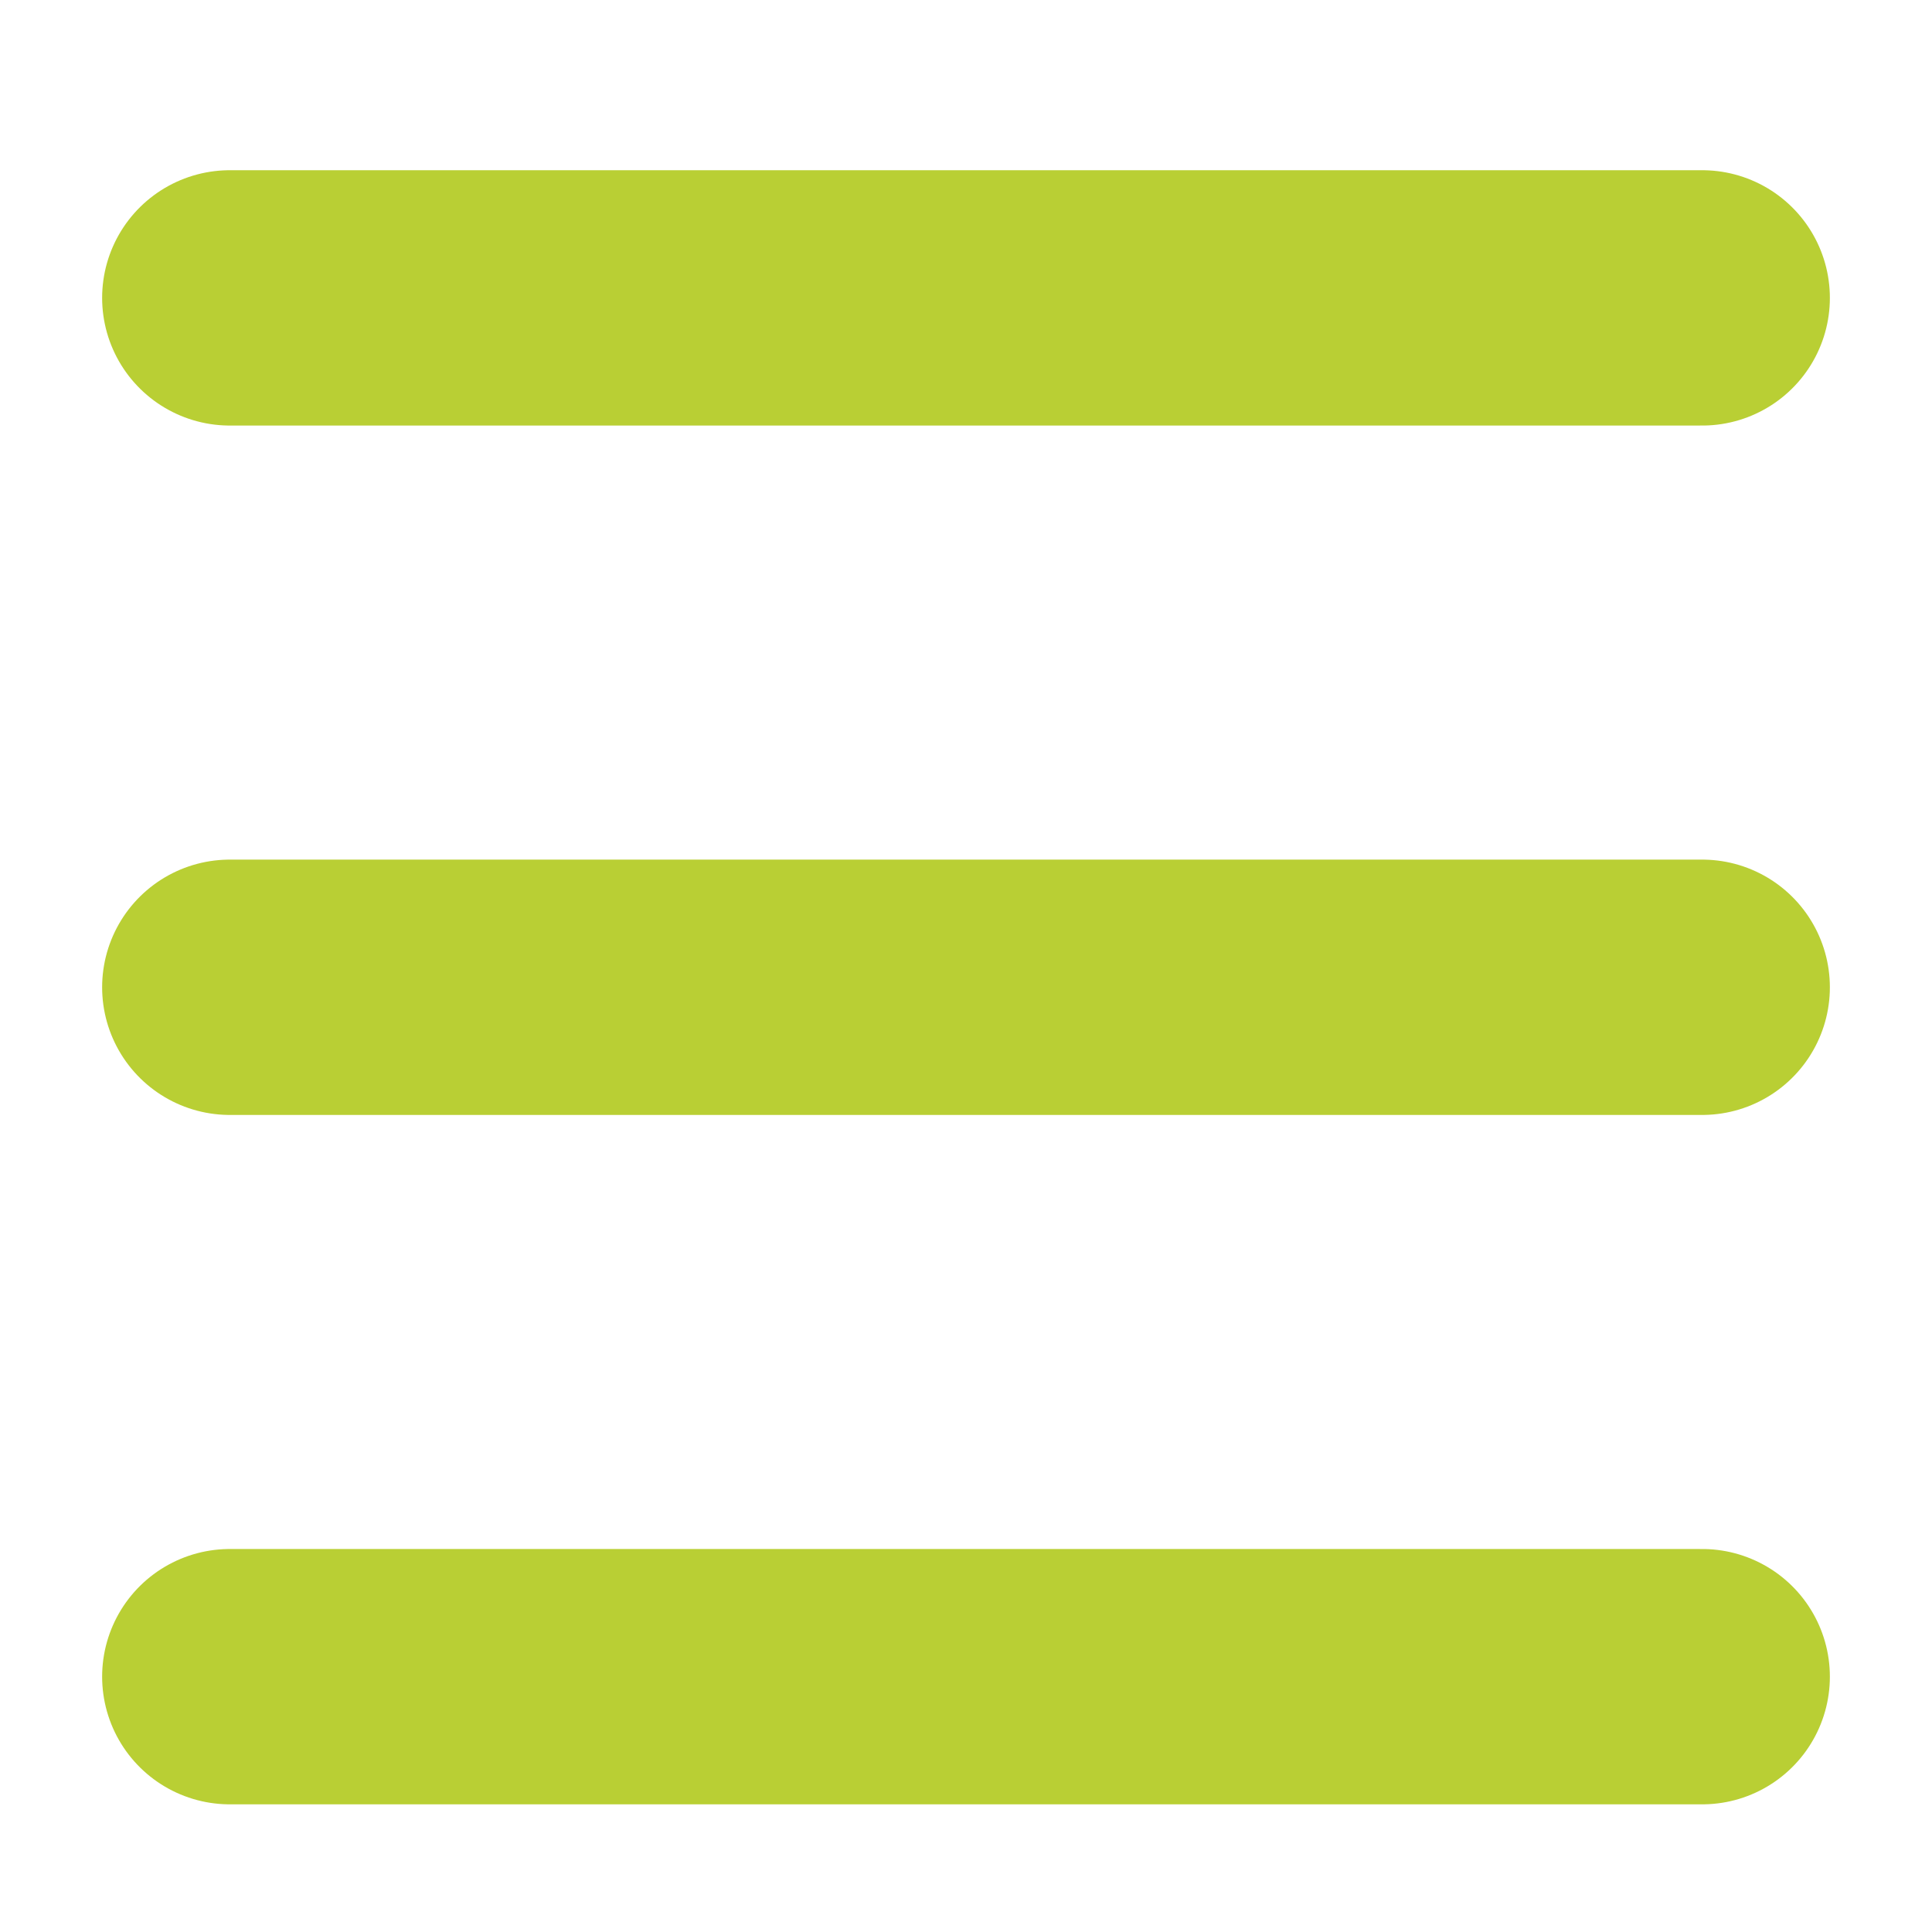 <?xml version="1.0" encoding="utf-8"?>
<!-- Generator: Adobe Illustrator 25.2.1, SVG Export Plug-In . SVG Version: 6.00 Build 0)  -->
<svg version="1.1" id="Calque_1" xmlns="http://www.w3.org/2000/svg" xmlns:xlink="http://www.w3.org/1999/xlink" x="0px" y="0px"
	 viewBox="0 0 22.7 22.7" style="enable-background:new 0 0 22.7 22.7;" xml:space="preserve">
<style type="text/css">
	.st0{fill:none;stroke:#B9CF34;stroke-width:3;stroke-linecap:round;}
</style>
<g>
	<line class="st0" x1="2.7" y1="3.5" x2="20" y2="3.5"/>
	<line class="st0" x1="2.7" y1="11.6" x2="20" y2="11.6"/>
	<line class="st0" x1="2.7" y1="19.7" x2="20" y2="19.7"/>
</g>
</svg>
